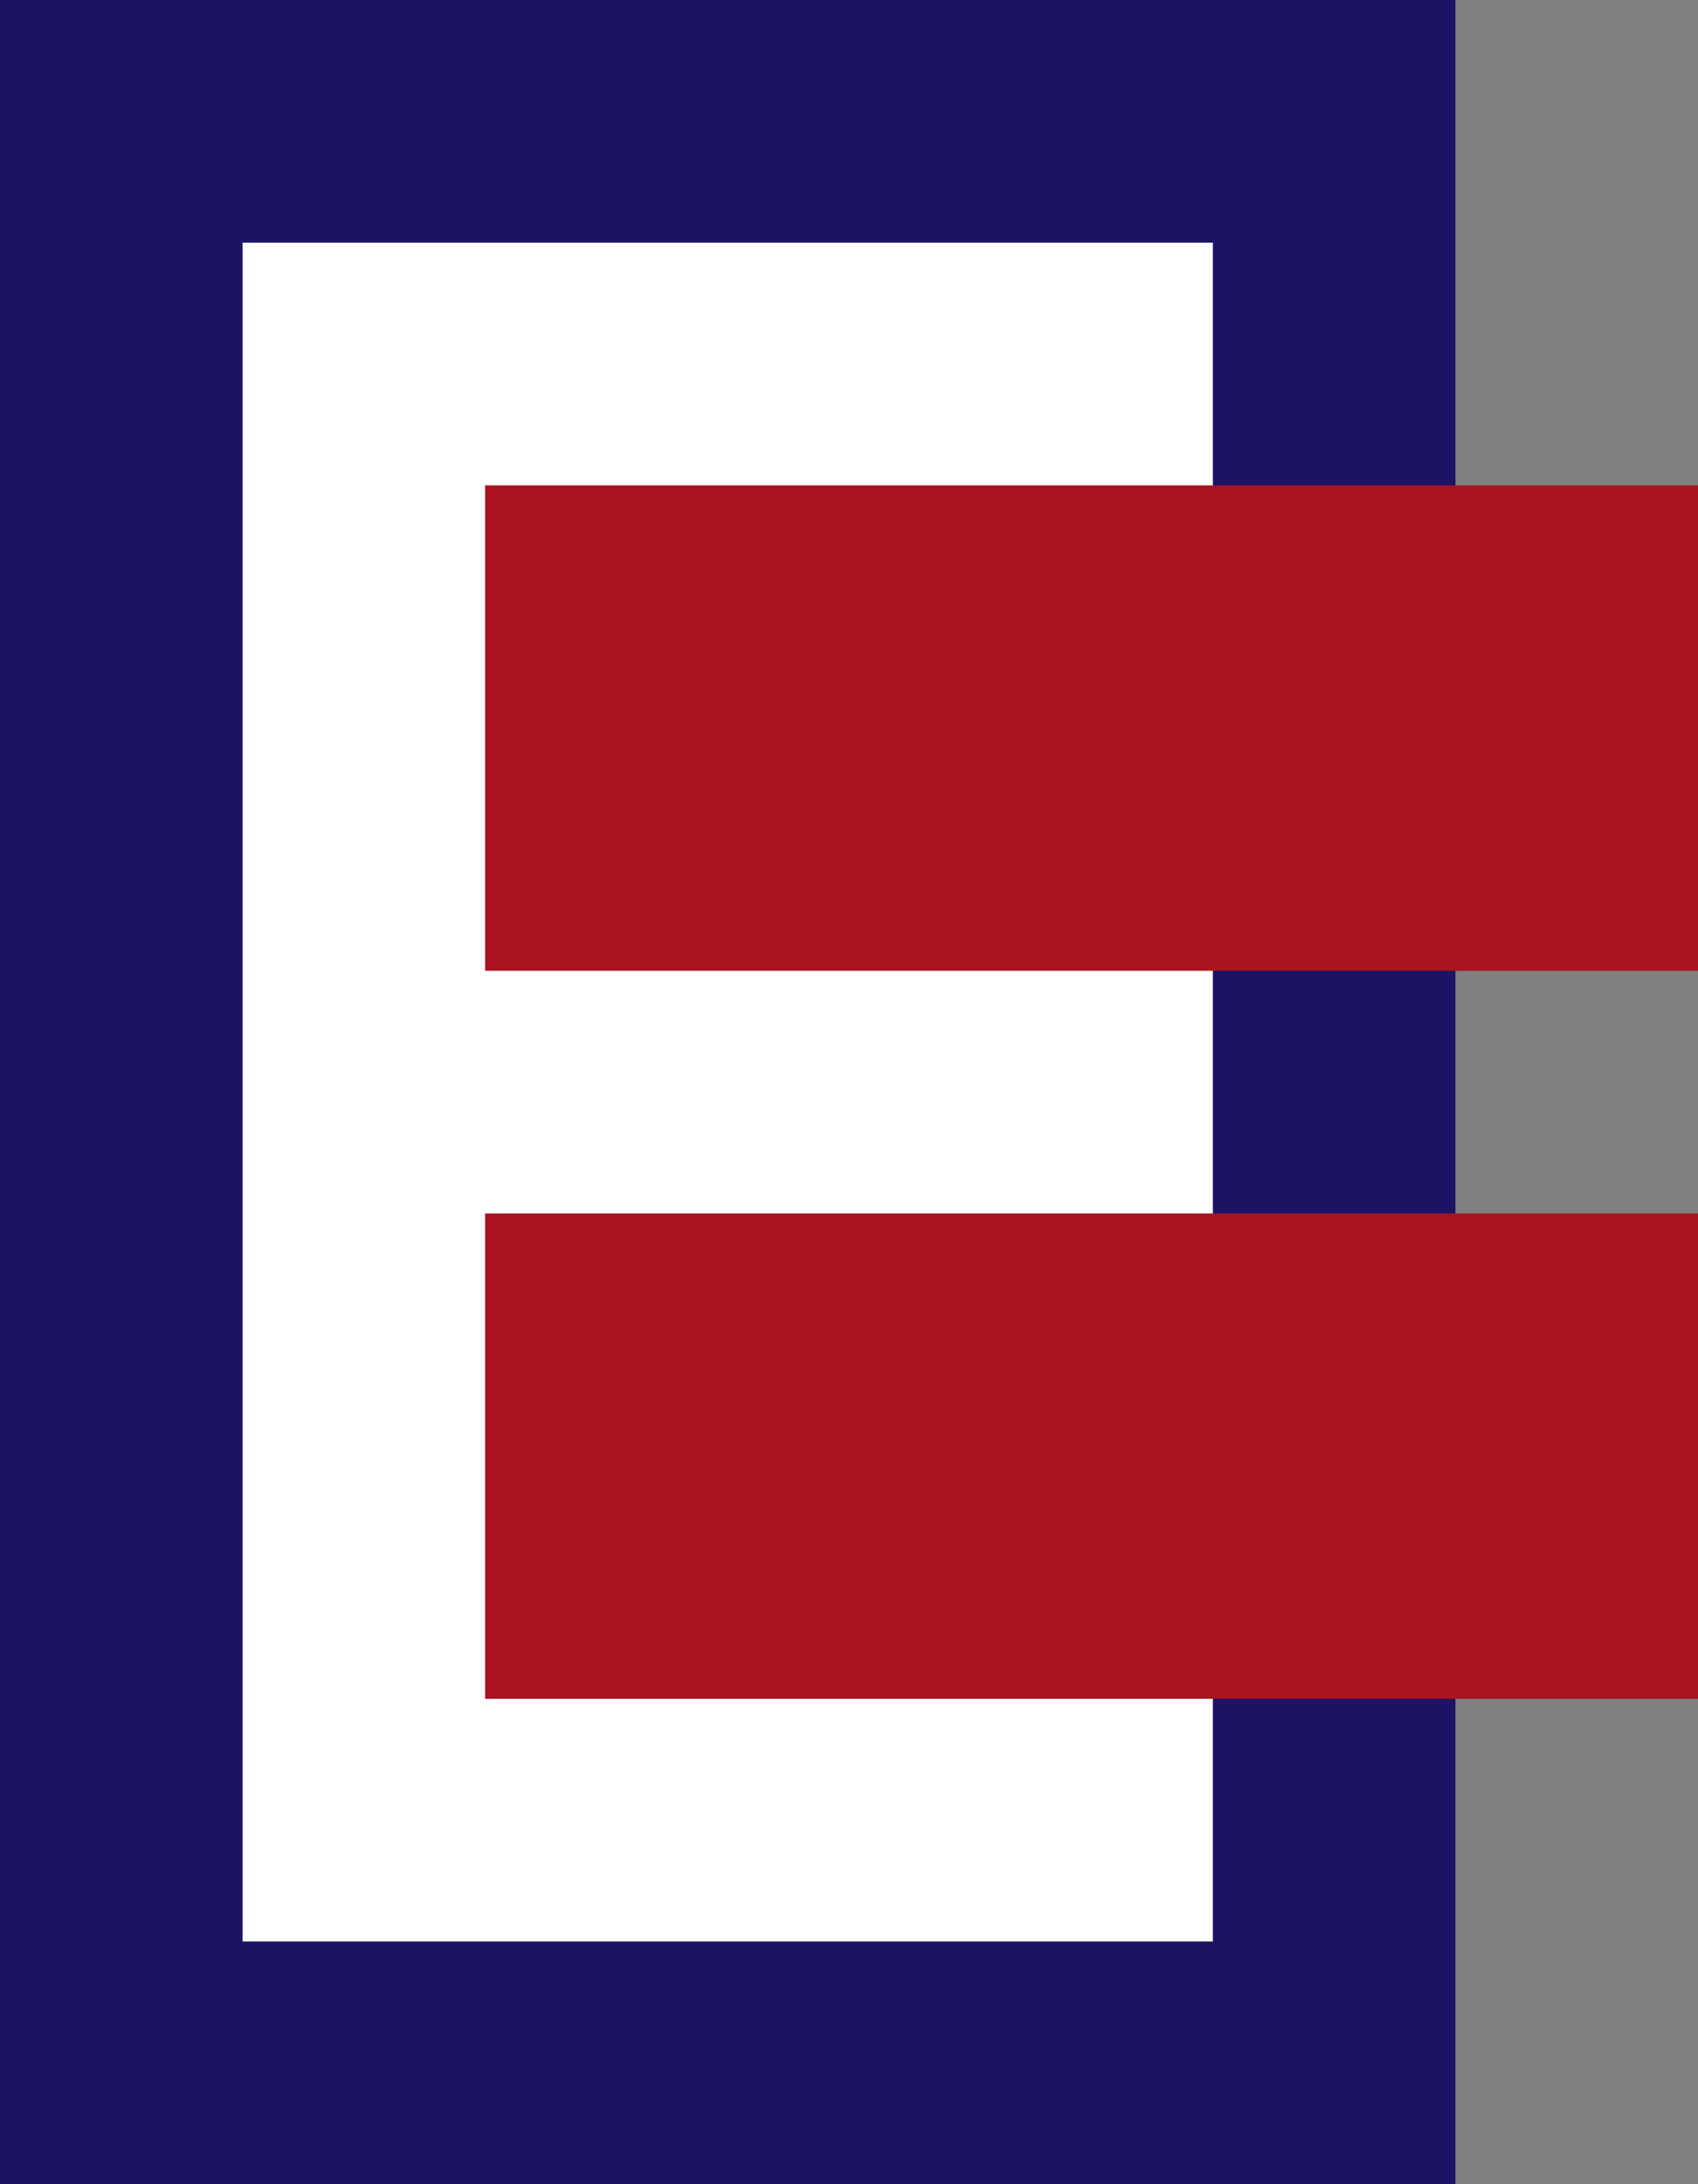 <?xml version="1.0" encoding="UTF-8"?>
<svg id="Logo" xmlns="http://www.w3.org/2000/svg" viewBox="0 0 170.03 218.61">
  <rect x="0" y="0" width="170.03" height="218.61" fill="#808080" stroke="none"/>
  <defs>
    <style>
      .cls-1 {
        fill: #aa131f;
      }

      .cls-2 {
        fill: #fff;
      }

      .cls-3 {
        fill: #1b1464;
      }
    </style>
  </defs>
  <g id="E">
    <rect class="cls-3" width="145.74" height="218.61"/>
    <rect class="cls-2" x="24.29" y="24.29" width="97.16" height="170.03"/>
    <rect class="cls-1" x="48.58" y="48.58" width="121.45" height="48.58"/>
    <rect class="cls-1" x="48.58" y="121.45" width="121.45" height="48.58"/>
  </g>
</svg>